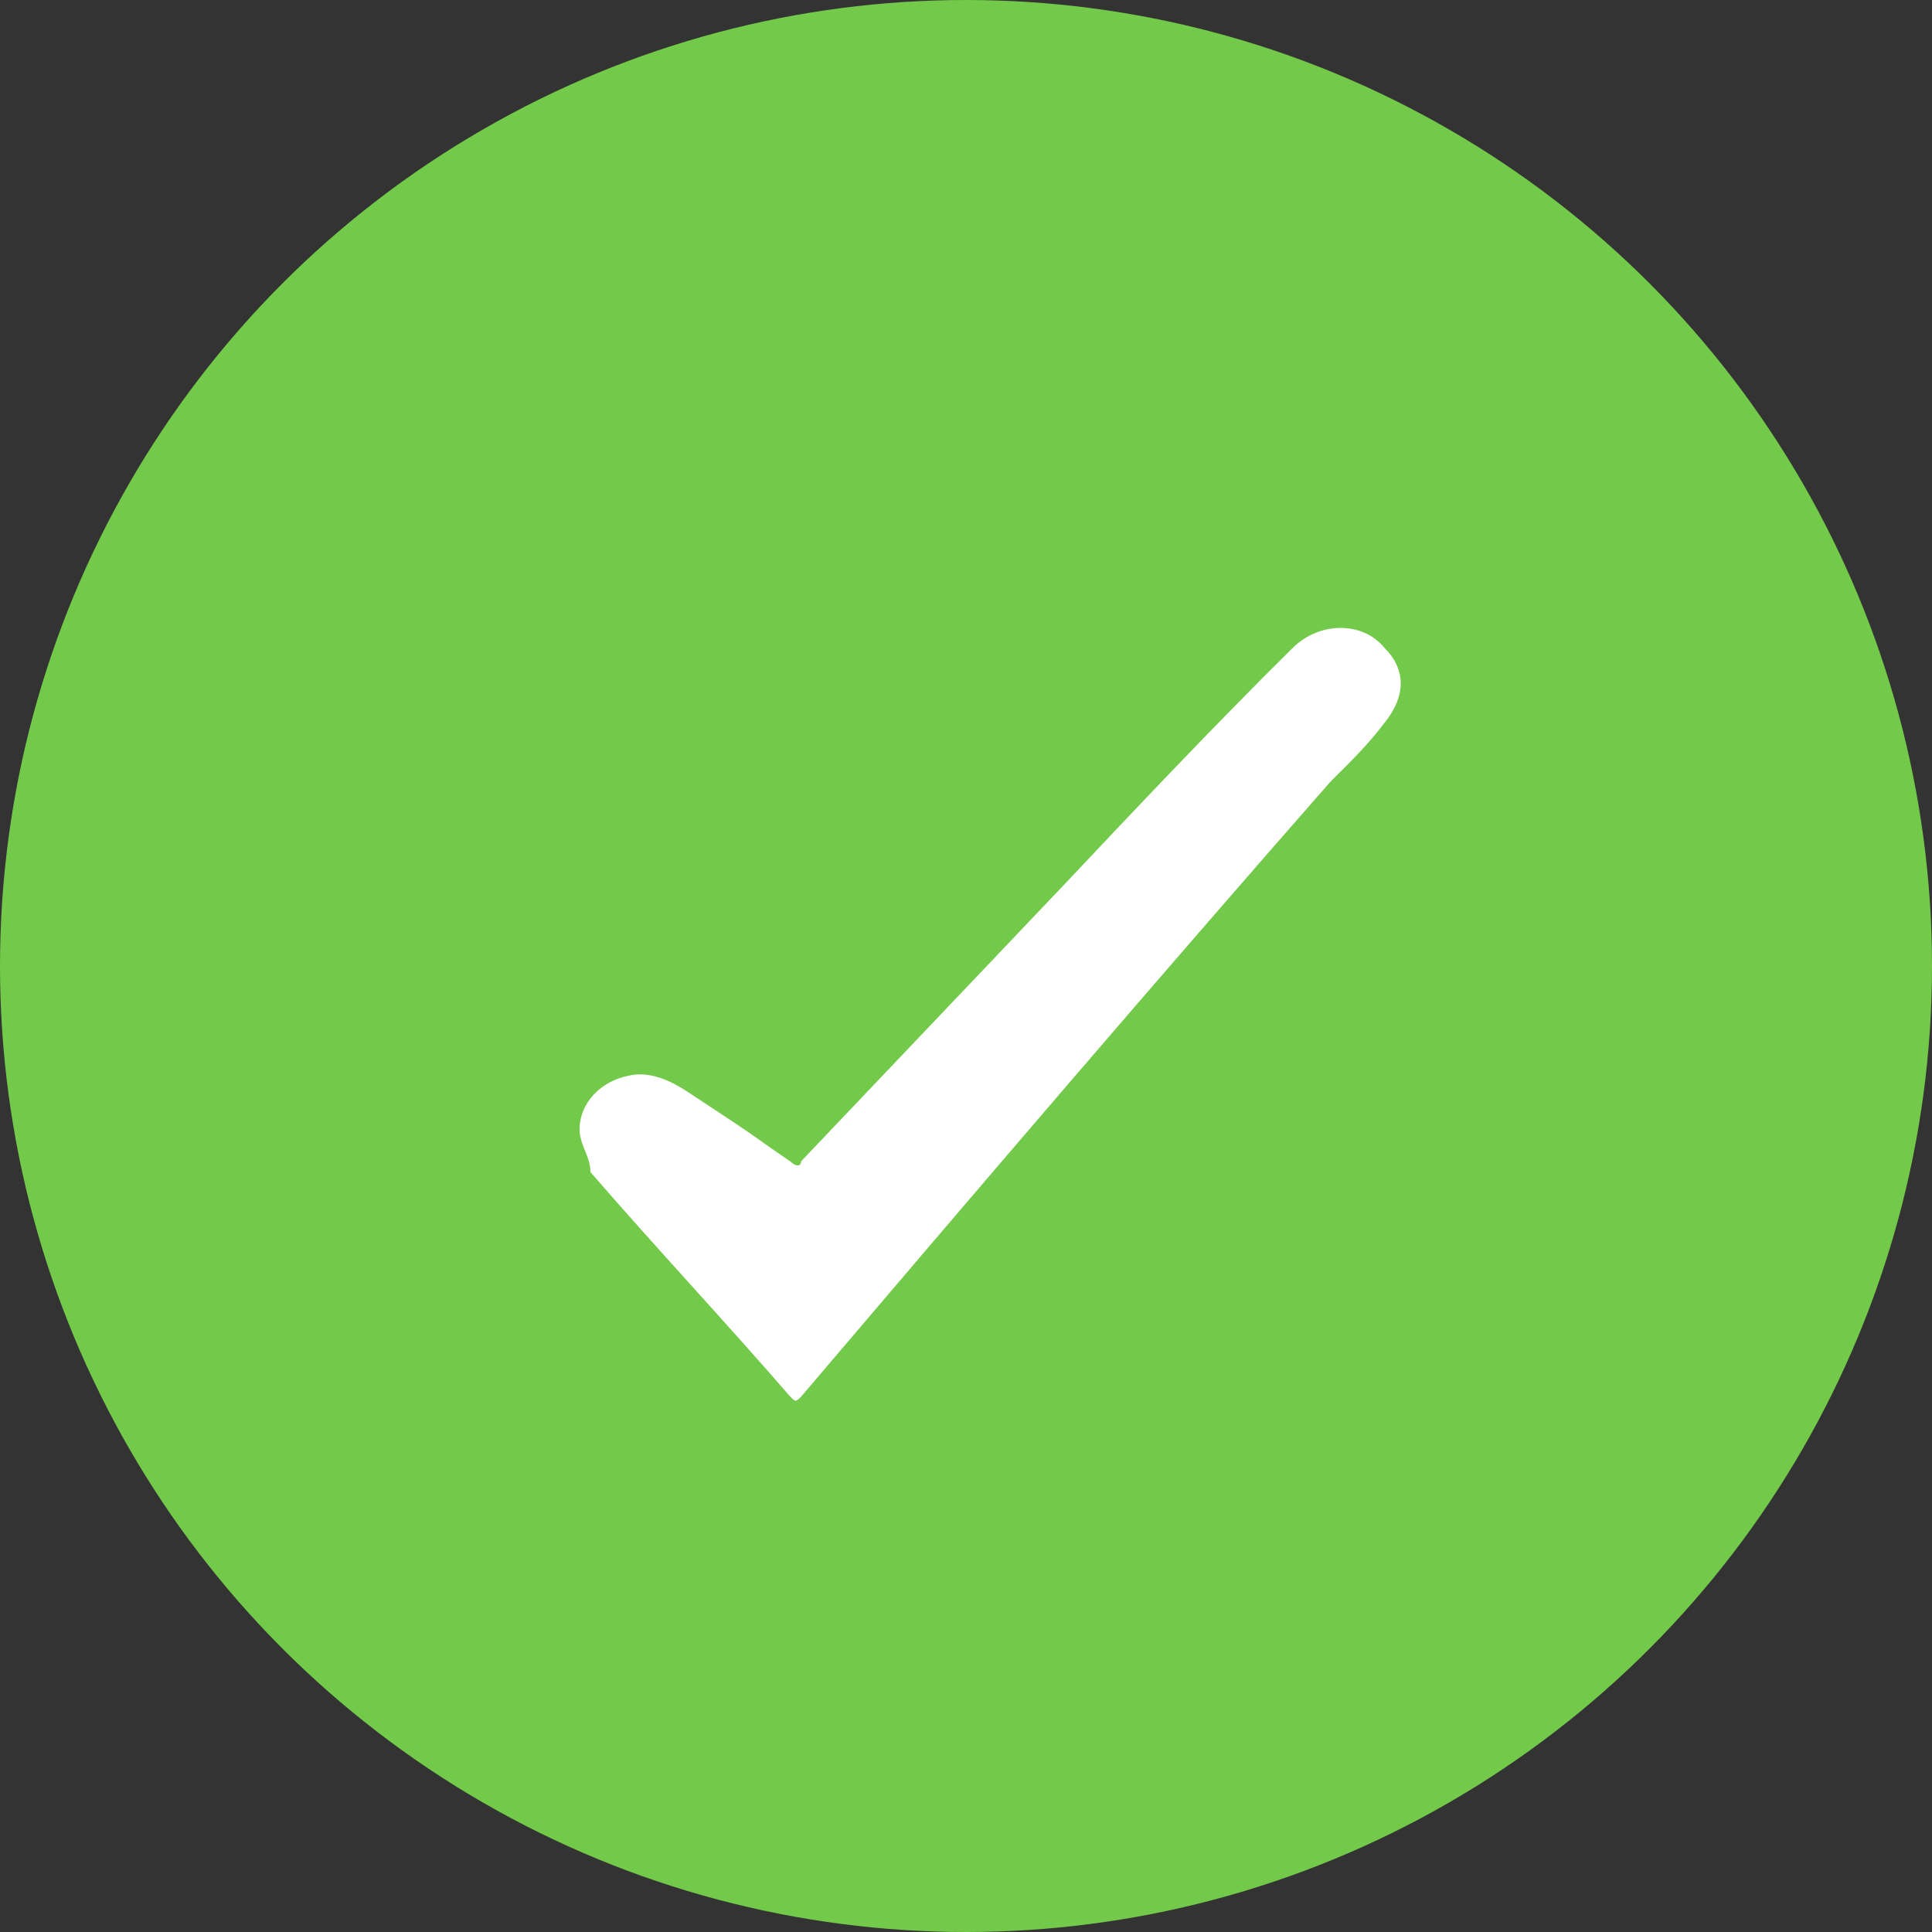 <svg width="40" height="40" viewBox="0 0 40 40" fill="none" xmlns="http://www.w3.org/2000/svg">
<rect x="0" y="0" width="40" height="40" fill="#333333" stroke="none"/>
<circle cx="20" cy="20" r="20" fill="#73C949"/>
<path d="M12 23.381C12 22.827 12.447 22.384 13.007 22.273C13.454 22.163 13.901 22.384 14.237 22.605C14.572 22.827 14.908 23.048 15.243 23.27C15.579 23.491 16.026 23.823 16.362 24.045C16.474 24.156 16.585 24.156 16.585 24.045C18.375 22.163 20.165 20.28 21.954 18.398C23.52 16.737 25.085 15.076 26.763 13.415C27.322 12.862 28.217 12.862 28.665 13.415C29.112 13.858 29.112 14.412 28.665 14.965C28.329 15.408 27.993 15.741 27.546 16.183C23.855 20.391 20.165 24.709 16.585 28.917C16.474 29.028 16.474 29.028 16.362 28.917C15.02 27.367 13.566 25.817 12.224 24.266C12.224 23.934 12 23.713 12 23.381Z" fill="white"/>
</svg>
